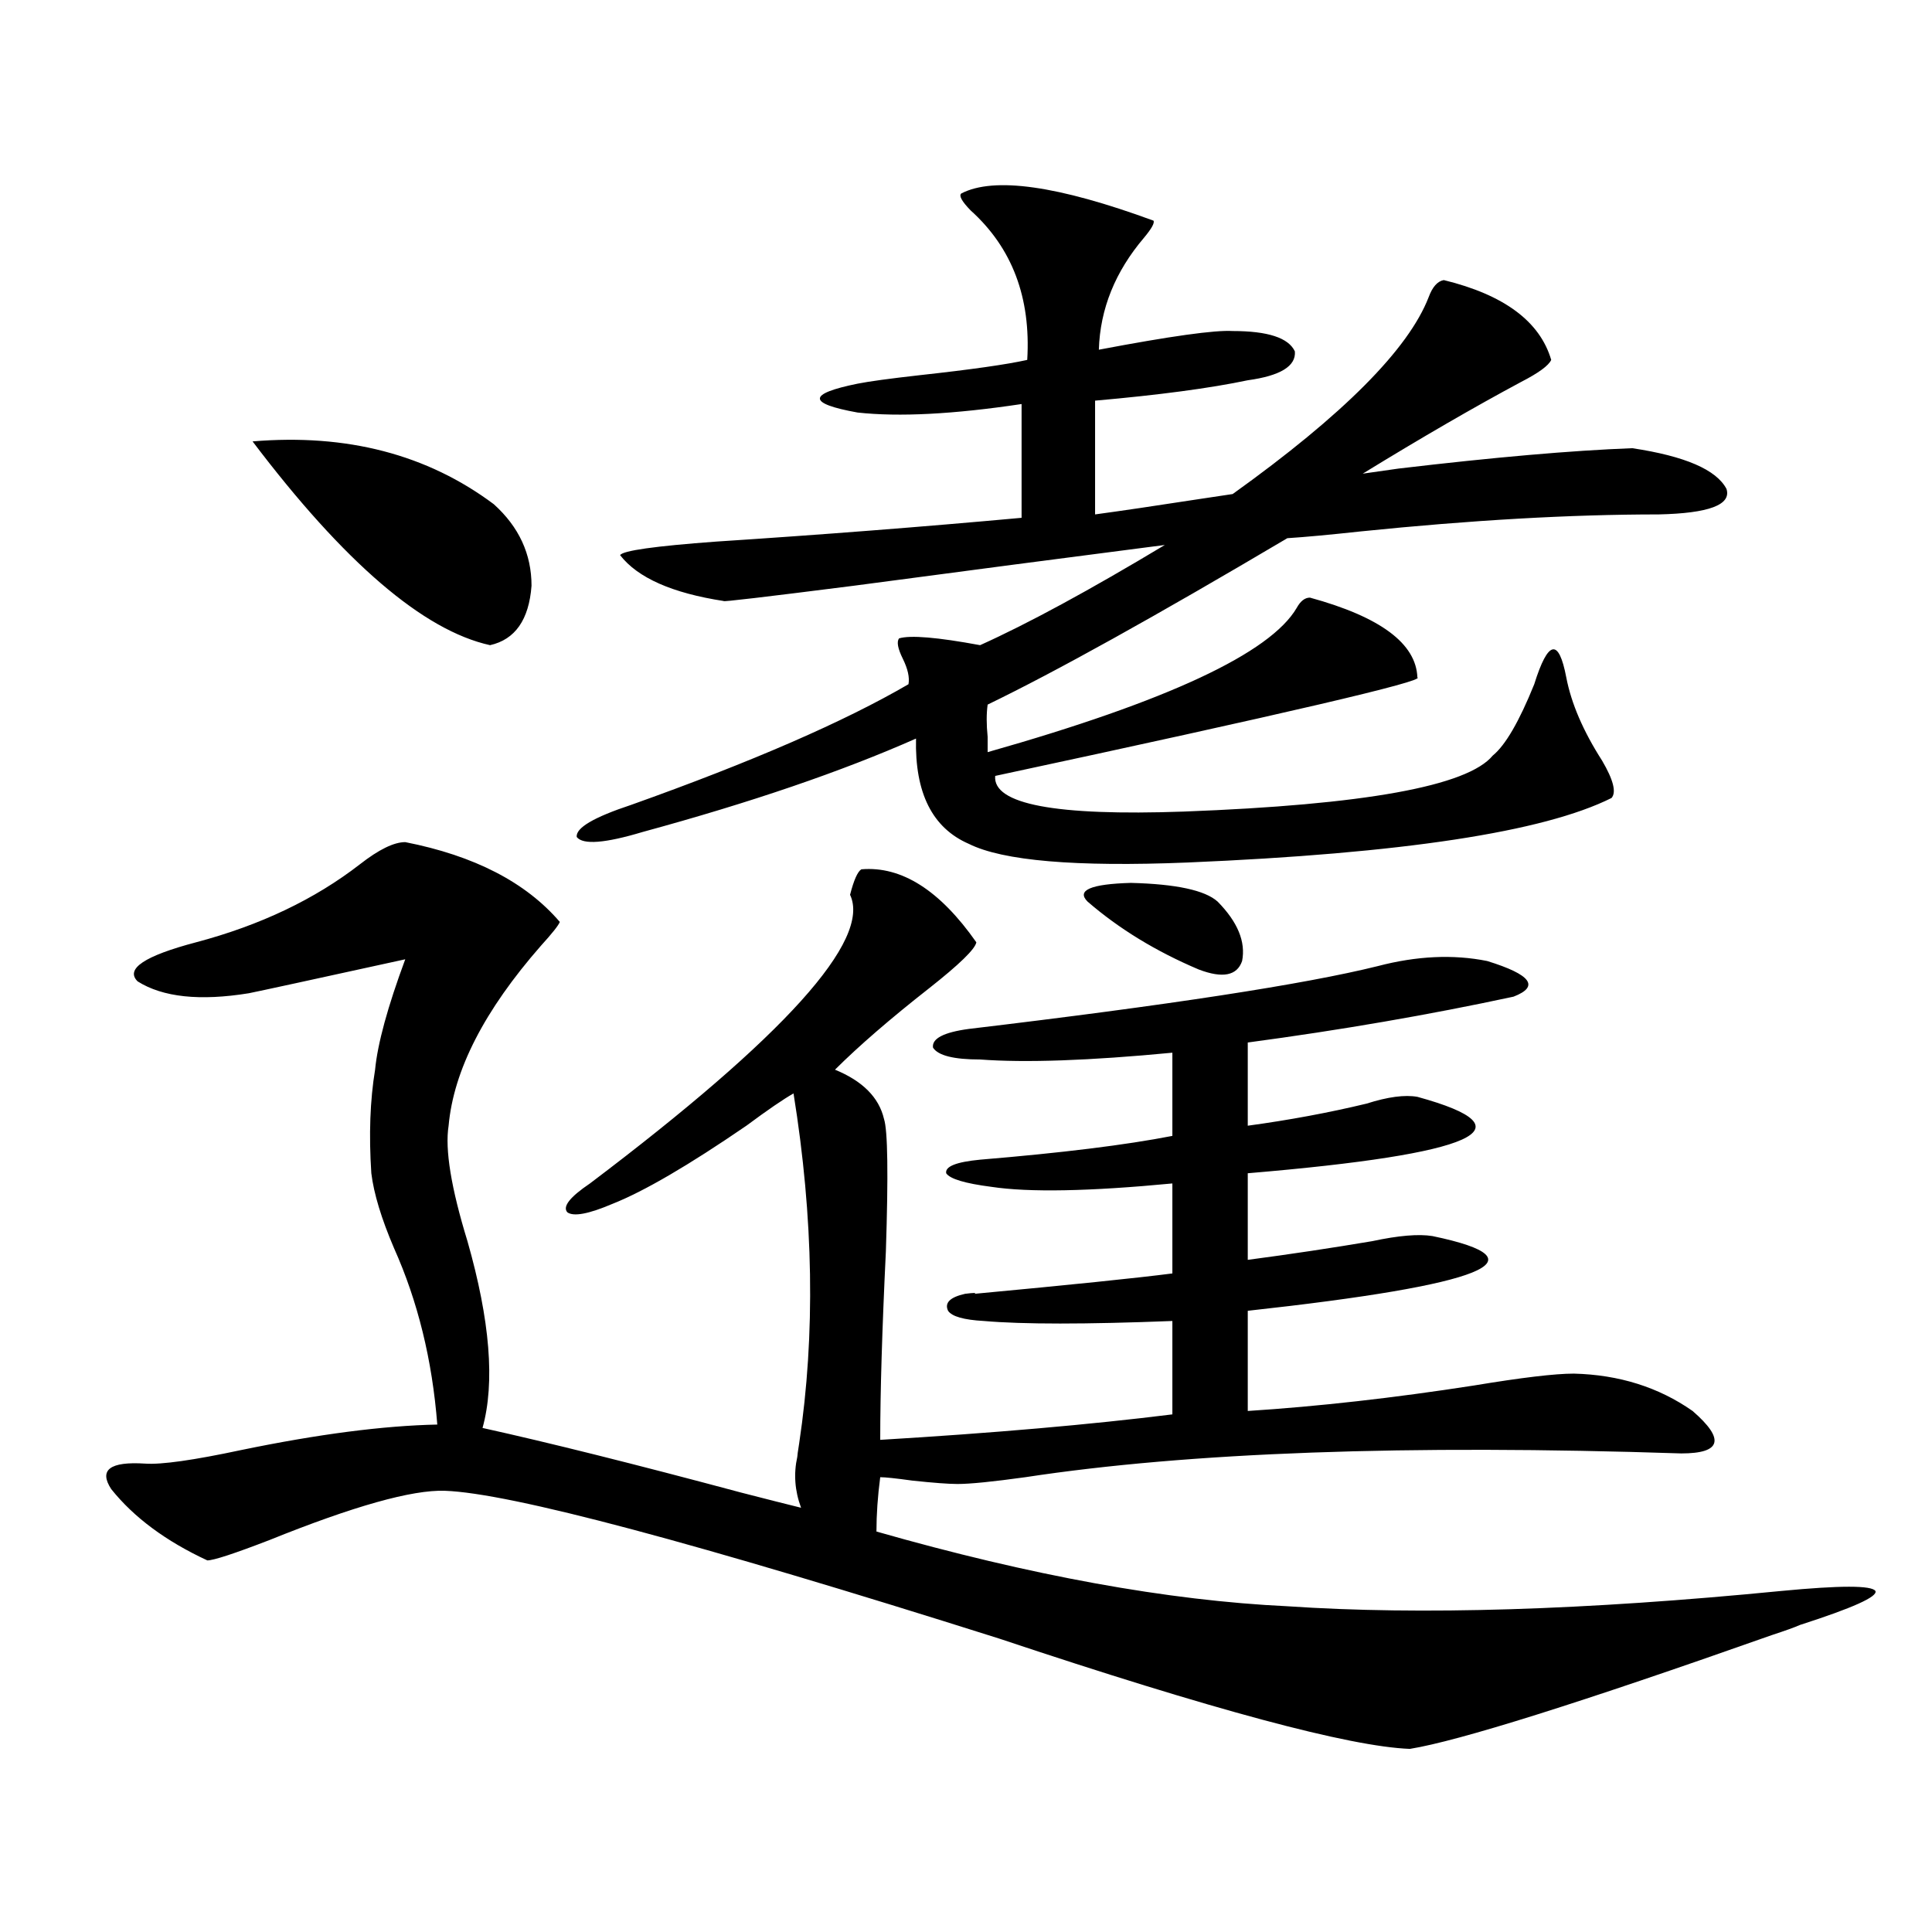 <?xml version="1.0" encoding="utf-8"?>
<!-- Generator: Adobe Illustrator 16.0.0, SVG Export Plug-In . SVG Version: 6.00 Build 0)  -->
<!DOCTYPE svg PUBLIC "-//W3C//DTD SVG 1.1//EN" "http://www.w3.org/Graphics/SVG/1.1/DTD/svg11.dtd">
<svg version="1.1" id="图层_1" xmlns="http://www.w3.org/2000/svg" xmlns:xlink="http://www.w3.org/1999/xlink" x="0px" y="0px"
	 width="1000px" height="1000px" viewBox="0 0 1000 1000" enable-background="new 0 0 1000 1000" xml:space="preserve">
<path d="M305.359,612.551c100.805-76.162,145.682-125.972,134.631-149.414c1.951-7.607,3.902-12.002,5.854-13.184
	c20.807-1.758,40.639,10.85,59.511,37.793c-0.656,3.516-8.78,11.426-24.39,23.73c-20.167,15.82-36.432,29.883-48.779,42.188
	c14.298,5.864,22.759,14.365,25.365,25.488c1.951,5.864,2.271,28.716,0.976,68.555c-1.951,40.43-2.927,72.949-2.927,97.559
	c58.535-3.516,108.93-7.91,151.216-13.184v-48.34c-44.877,1.758-77.406,1.758-97.559,0c-10.411-0.576-16.585-2.334-18.536-5.273
	c-1.951-4.092,0.976-7.031,8.78-8.789c4.542-0.576,6.174-0.576,4.878,0c50.075-4.683,84.22-8.198,102.437-10.547v-46.582
	c-42.926,4.106-74.145,4.697-93.656,1.758c-13.658-1.758-21.463-4.092-23.414-7.031c-0.656-3.516,5.198-5.85,17.561-7.031
	c42.27-3.516,75.44-7.607,99.51-12.305v-43.066c-42.926,4.106-76.096,5.273-99.51,3.516c-13.658,0-21.798-2.046-24.39-6.152
	c-0.656-4.683,5.518-7.91,18.536-9.668c103.412-12.305,173.974-23.14,211.702-32.52c20.152-5.273,39.023-6.152,56.584-2.637
	c22.759,7.031,27.316,13.184,13.658,18.457c-43.581,9.38-89.434,17.29-137.558,23.73v43.066c21.463-2.925,41.95-6.729,61.462-11.426
	c11.052-3.516,19.832-4.683,26.341-3.516c59.831,16.411,30.563,29.595-87.803,39.551v44.824c22.103-2.925,43.566-6.152,64.389-9.668
	c13.658-2.925,24.054-3.804,31.219-2.637c59.176,12.305,27.316,25.2-95.607,38.672v51.855c36.417-2.334,75.44-6.729,117.07-13.184
	c24.71-4.092,41.95-6.152,51.706-6.152c23.414,0.591,43.901,7.031,61.462,19.336c16.905,14.653,14.954,21.973-5.854,21.973
	c-141.795-4.683-254.963-0.576-339.504,12.305c-16.92,2.349-28.627,3.516-35.121,3.516c-4.558,0-12.363-0.576-23.414-1.758
	c-8.46-1.167-13.994-1.758-16.585-1.758c-1.311,9.971-1.951,19.336-1.951,28.125c79.998,22.852,150.881,35.733,212.678,38.672
	c68.931,4.684,154.143,2.047,255.604-7.91c30.563-2.925,46.828-2.925,48.779,0c1.295,2.939-11.707,8.789-39.023,17.578
	c-2.607,1.168-7.485,2.926-14.634,5.273c-99.51,35.156-161.947,54.781-187.313,58.887c-31.219-1.181-102.116-20.215-212.678-57.129
	c-157.405-49.795-253.012-75.283-286.822-76.465c-16.92-0.576-47.164,7.91-90.729,25.488c-18.216,7.031-28.948,10.547-32.194,10.547
	c-21.463-9.956-38.048-22.261-49.755-36.914c-6.509-9.956-0.656-14.351,17.561-13.184c8.445,0.591,25.03-1.758,49.755-7.031
	c39.664-8.198,73.489-12.593,101.461-13.184c-2.607-33.398-10.091-63.857-22.438-91.406c-6.509-15.229-10.411-28.125-11.707-38.672
	c-1.311-19.912-0.656-37.793,1.951-53.613c1.296-13.472,6.494-32.52,15.609-57.129c-48.139,10.547-75.12,16.411-80.974,17.578
	c-25.365,4.106-44.557,2.061-57.56-6.152c-6.509-6.44,3.567-13.184,30.243-20.215c33.17-8.789,61.462-22.261,84.876-40.43
	c9.756-7.607,17.561-11.426,23.414-11.426c35.761,7.031,62.438,20.806,79.998,41.309c-0.656,1.758-3.902,5.864-9.756,12.305
	c-29.268,33.398-45.212,64.463-47.804,93.164c-1.951,12.305,1.296,32.231,9.756,59.766c11.707,41.021,14.298,73.252,7.805,96.68
	c34.466,7.622,79.022,18.76,133.655,33.398c13.658,3.516,24.054,6.152,31.219,7.91c-3.262-8.789-3.902-17.578-1.951-26.367
	c0-0.576,0.32-2.925,0.976-7.031c8.445-56.25,7.469-116.592-2.927-181.055c-5.213,2.939-13.338,8.501-24.39,16.699
	c-29.923,20.518-53.017,33.989-69.267,40.43c-12.363,5.273-20.167,6.743-23.414,4.395
	C291.045,624.567,294.948,619.582,305.359,612.551z M130.729,228.469c48.779-4.092,90.394,6.743,124.875,32.52
	c13.003,11.729,19.512,25.791,19.512,42.188c-1.311,17.578-8.46,27.837-21.463,30.762
	C219.172,326.33,178.197,291.174,130.729,228.469z M320.968,287.355c1.296-2.334,17.881-4.683,49.755-7.031
	c53.977-3.516,106.659-7.607,158.045-12.305v-58.887c-35.121,5.273-63.413,6.743-84.876,4.395c-26.021-4.683-26.021-9.668,0-14.941
	c5.854-1.167,16.585-2.637,32.194-4.395c26.661-2.925,45.197-5.562,55.608-7.91c1.951-32.217-7.805-58.008-29.268-77.344
	c-4.558-4.683-6.189-7.607-4.878-8.789c16.905-8.789,50.075-4.092,99.51,14.063c0.64,1.182-0.976,4.106-4.878,8.789
	c-14.969,17.578-22.774,36.914-23.414,58.008c37.072-7.031,60.151-10.244,69.267-9.668c18.201,0,28.932,3.516,32.194,10.547
	c0.64,7.622-7.485,12.607-24.39,14.941c-19.512,4.106-45.853,7.622-79.022,10.547v58.887c13.003-1.758,30.884-4.395,53.657-7.91
	c7.805-1.167,13.658-2.046,17.561-2.637c57.224-41.006,91.05-74.995,101.461-101.953c1.951-5.273,4.543-8.198,7.805-8.789
	c31.219,7.622,49.755,21.396,55.608,41.309c-1.311,2.939-6.509,6.743-15.609,11.426c-24.07,12.896-51.386,28.716-81.949,47.461
	c3.902-0.576,10.076-1.455,18.536-2.637c49.42-5.85,89.754-9.365,120.973-10.547c27.316,4.106,43.566,11.138,48.779,21.094
	c2.592,8.213-9.115,12.607-35.121,13.184c-45.532,0-96.918,2.939-154.143,8.789c-16.265,1.758-28.948,2.939-38.048,3.516
	c-68.291,40.43-119.997,69.146-155.118,86.133c-0.656,4.697-0.656,10.259,0,16.699c0,3.516,0,6.152,0,7.91
	c93.001-26.367,146.338-51.265,159.996-74.707c1.951-3.516,4.222-5.273,6.829-5.273c36.417,9.971,54.953,23.73,55.608,41.309
	c4.543,1.758-68.291,18.76-218.531,50.977c-1.311,14.653,31.219,20.806,97.559,18.457c93.656-3.516,146.978-13.184,159.996-29.004
	c6.494-5.273,13.658-17.578,21.463-36.914c7.149-22.852,12.683-24.019,16.585-3.516c2.592,13.486,8.78,27.837,18.536,43.066
	c5.854,9.971,7.469,16.411,4.878,19.336c-35.121,17.578-108.29,28.716-219.507,33.398c-57.895,2.349-95.607-0.879-113.168-9.668
	c-18.872-8.198-27.972-26.367-27.316-54.492c-38.383,17.002-85.531,33.11-141.46,48.34c-19.512,5.864-30.899,6.743-34.146,2.637
	c-0.656-4.683,8.78-10.244,28.292-16.699c62.438-22.261,110.241-43.066,143.411-62.402c0.64-3.516-0.335-7.91-2.927-13.184
	c-2.607-5.273-3.262-8.789-1.951-10.547c5.854-1.758,19.832-0.576,41.95,3.516c24.71-11.123,56.584-28.413,95.607-51.855
	c-50.09,6.455-103.748,13.486-160.972,21.094c-46.188,5.864-68.626,8.501-67.315,7.91
	C347.949,306.994,330.069,299.084,320.968,287.355z M562.914,466.652c-5.854-5.85,1.616-9.077,22.438-9.668
	c23.414,0.591,38.368,3.818,44.877,9.668c10.396,10.547,14.634,20.806,12.683,30.762c-2.607,7.622-10.091,9.092-22.438,4.395
	C598.355,492.443,579.163,480.715,562.914,466.652z"/>
</svg>
